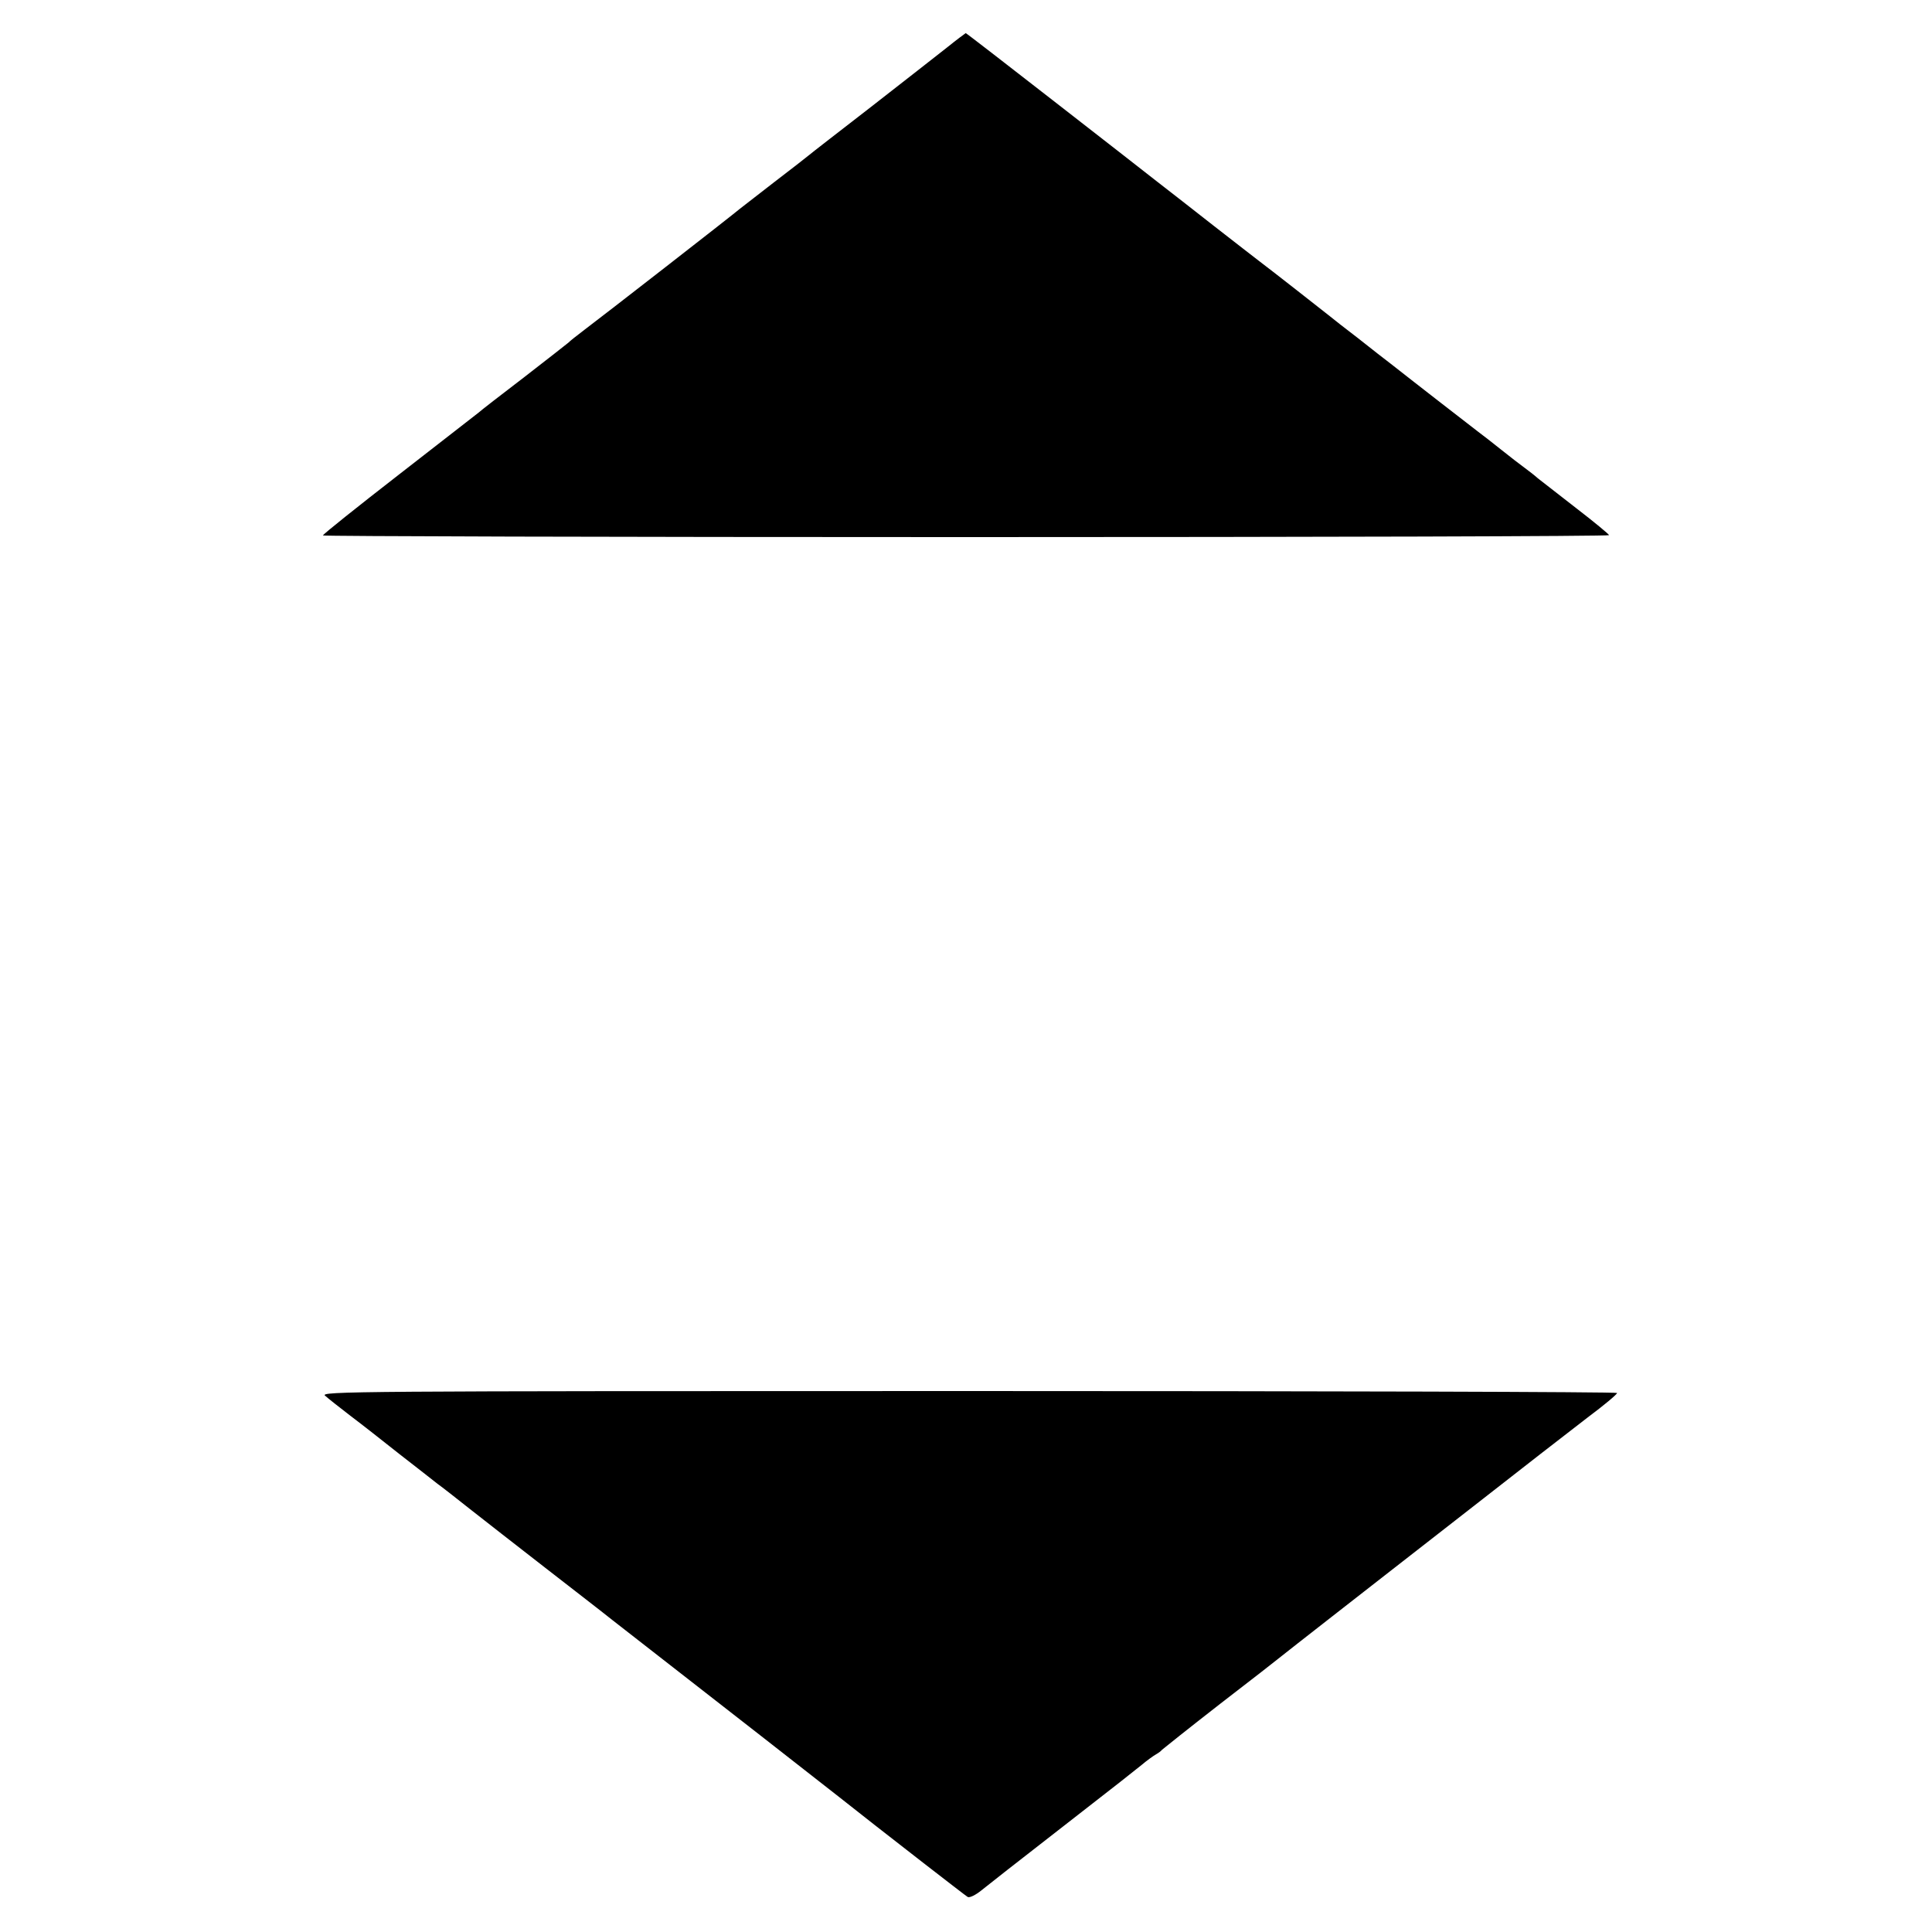 <?xml version="1.0" standalone="no"?>
<!DOCTYPE svg PUBLIC "-//W3C//DTD SVG 20010904//EN"
 "http://www.w3.org/TR/2001/REC-SVG-20010904/DTD/svg10.dtd">
<svg version="1.0" xmlns="http://www.w3.org/2000/svg"
 width="700pt" height="700pt" viewBox="0 0 700 700"
 preserveAspectRatio="xMidYMid meet">
<g transform="translate(0,700) scale(0.1,-0.1)"
fill="#000000" stroke="none">
<path d="M3430 6827 c-36 -28 -159 -125 -275 -215 -115 -89 -217 -168 -225
-175 -8 -7 -65 -51 -125 -97 -61 -47 -117 -91 -125 -97 -28 -24 -505 -395
-560 -436 -30 -23 -57 -44 -60 -48 -3 -3 -75 -59 -160 -125 -85 -65 -160 -123
-166 -129 -6 -5 -136 -106 -288 -224 -152 -118 -276 -217 -276 -221 0 -3 1048
-6 2330 -6 1282 0 2330 3 2330 7 0 3 -53 47 -118 97 -66 51 -128 100 -140 109
-11 10 -33 27 -48 38 -15 11 -53 40 -84 65 -31 25 -70 55 -86 67 -26 20 -225
174 -315 245 -19 14 -72 56 -119 93 -47 36 -92 71 -100 78 -20 16 -224 176
-259 202 -14 11 -87 67 -161 125 -74 58 -166 130 -205 160 -38 30 -210 164
-381 297 -172 134 -313 243 -315 243 -2 -1 -33 -24 -69 -53z"/>
<path d="M1178 1943 c11 -10 53 -43 92 -73 40 -30 120 -93 178 -139 59 -46
121 -94 137 -107 17 -12 69 -53 117 -91 47 -37 170 -133 273 -213 103 -80 213
-165 244 -190 74 -58 65 -51 535 -417 220 -172 408 -319 416 -326 34 -27 326
-254 336 -260 7 -4 29 7 50 24 62 49 88 70 294 230 225 175 236 184 286 224
20 17 44 34 53 39 9 5 18 12 21 16 3 3 97 78 210 166 113 87 212 164 220 171
8 7 92 72 185 145 94 73 316 247 495 386 179 140 373 291 432 336 59 44 107
84 107 89 1 4 -1057 7 -2351 7 -2240 0 -2350 -1 -2330 -17z"/>
</g>
</svg>
